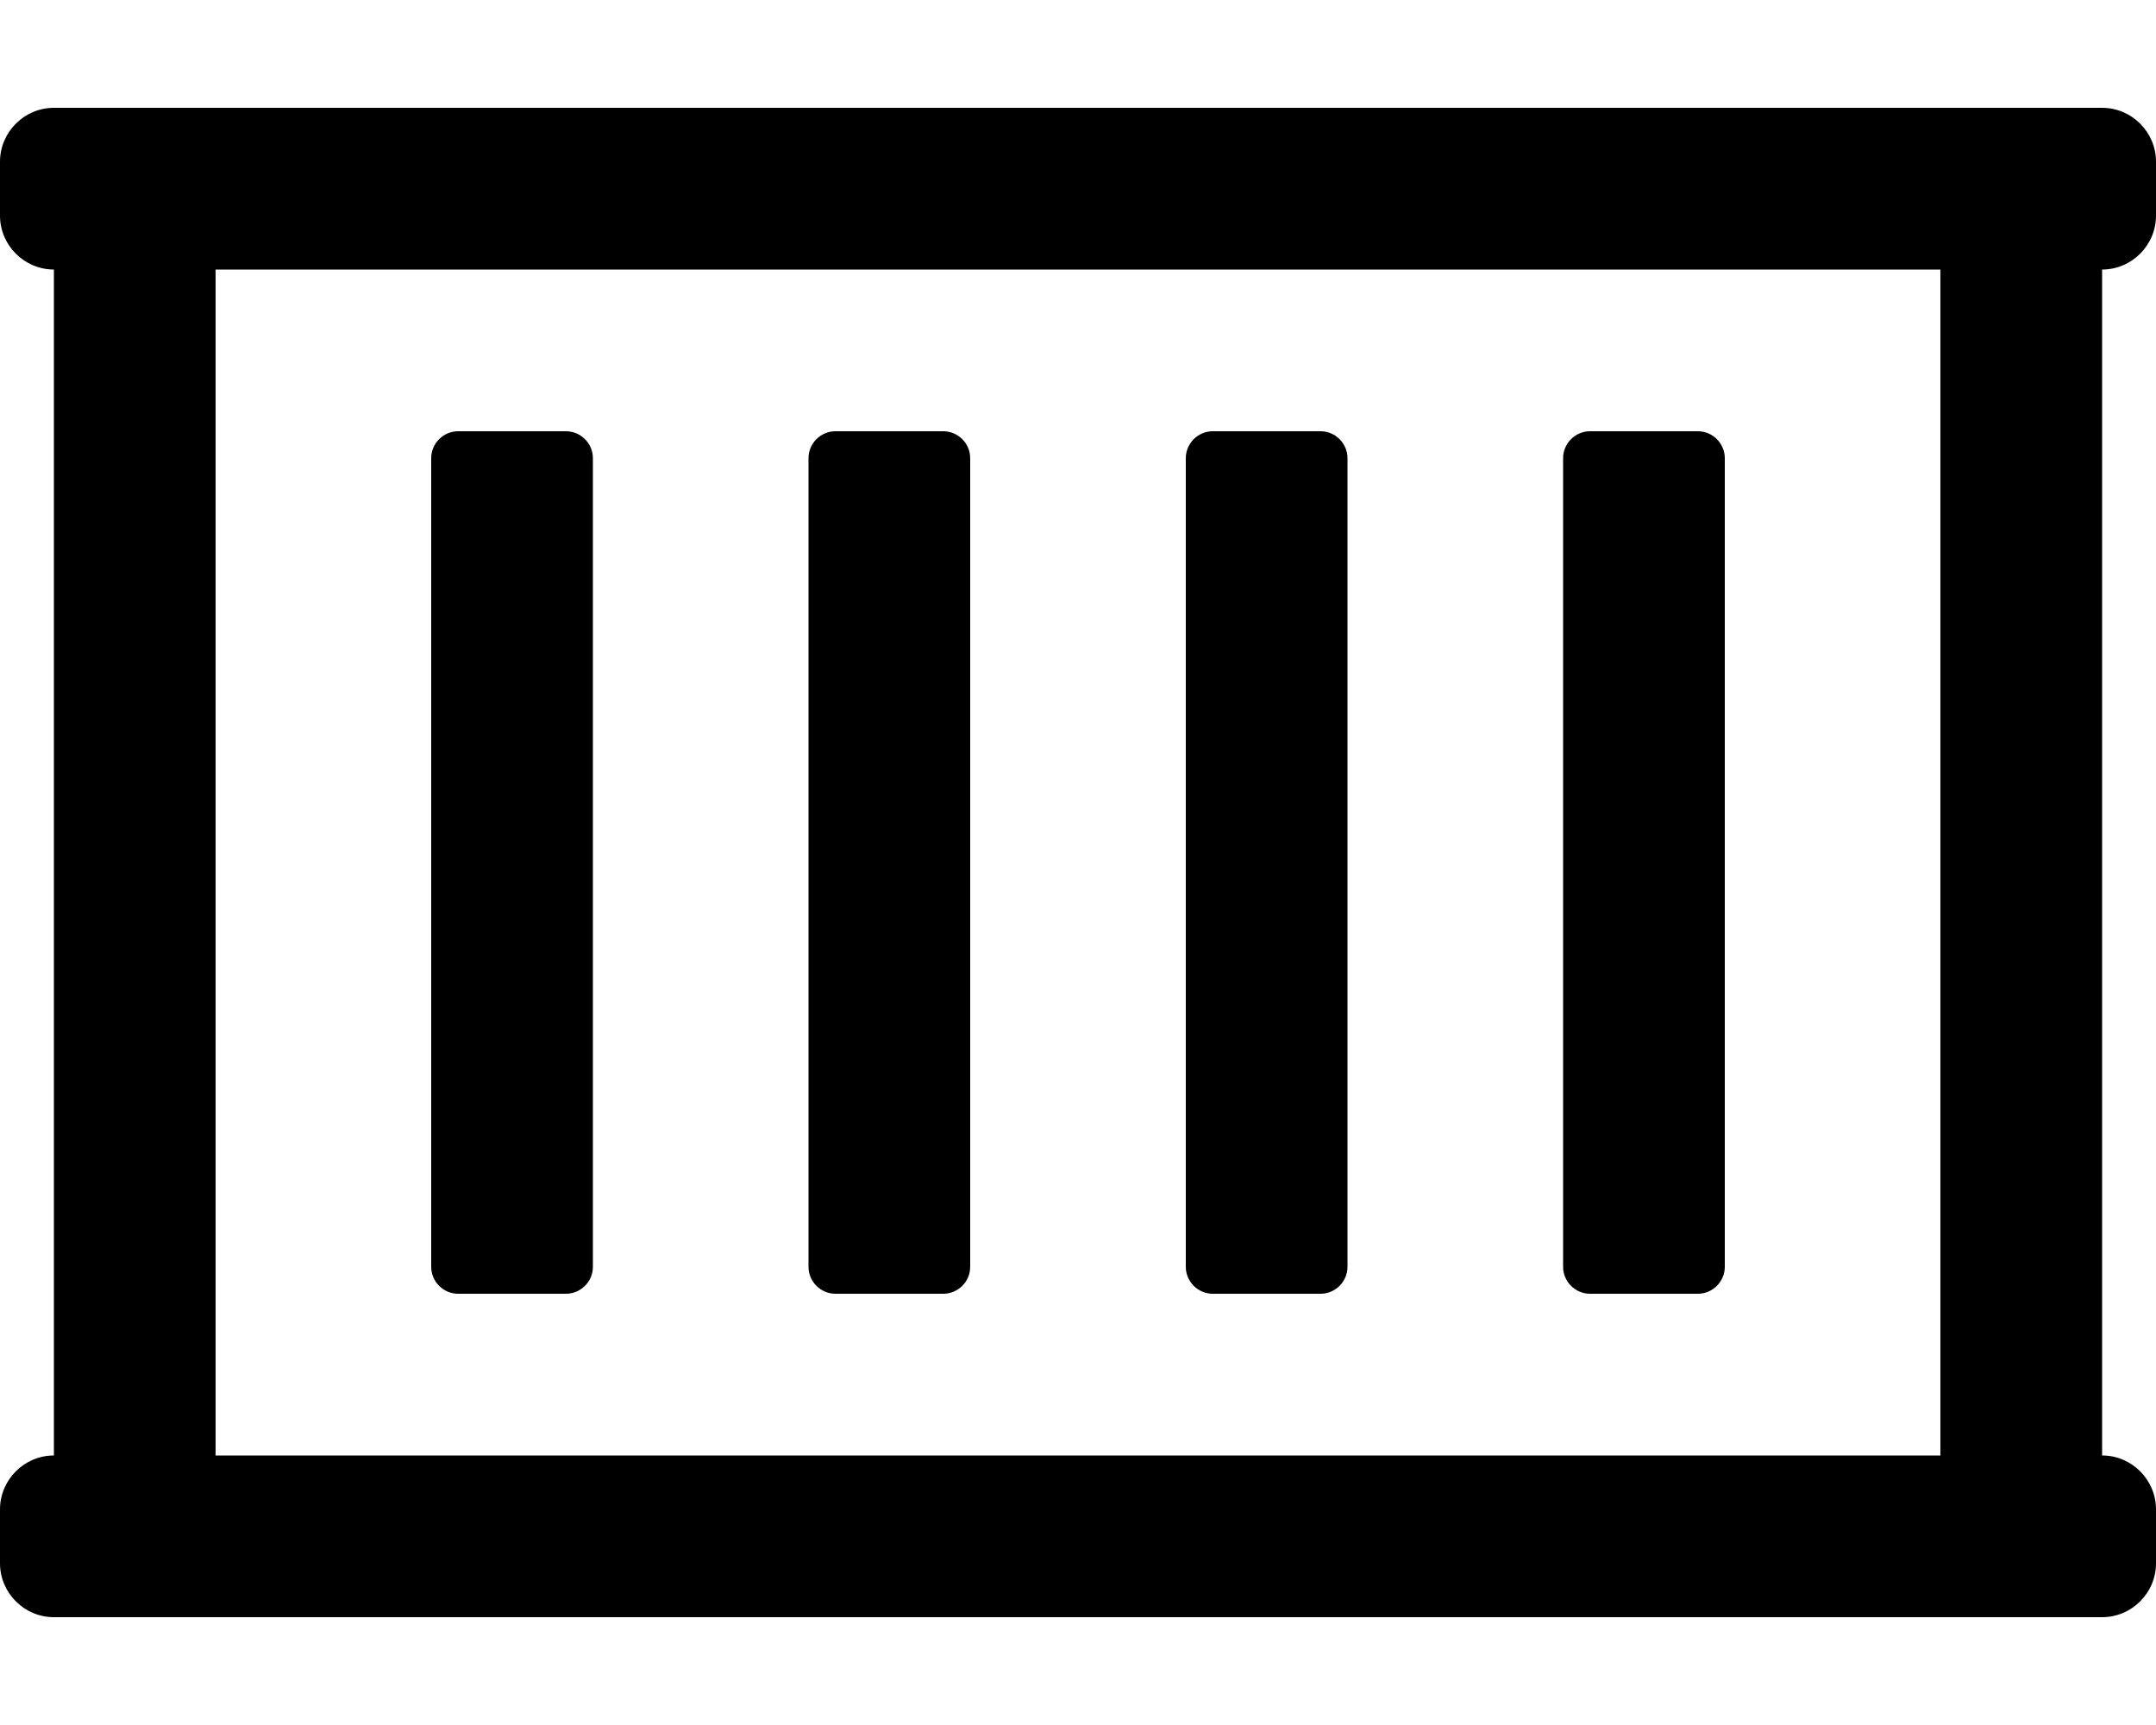 <svg xmlns="http://www.w3.org/2000/svg" viewBox="0 0 640 512"><!-- Font Awesome Pro 5.15.4 by @fontawesome - https://fontawesome.com License - https://fontawesome.com/license (Commercial License) --><path d="M640 64V48c0-8.8-7.2-16-16-16H16C7.2 32 0 39.2 0 48v16c0 8.8 7.2 16 16 16v352c-8.8 0-16 7.2-16 16v16c0 8.8 7.2 16 16 16h608c8.8 0 16-7.2 16-16v-16c0-8.8-7.2-16-16-16V80c8.8 0 16-7.2 16-16zm-64 368H64V80h512v352zm-440-48h32c4.4 0 8-3.6 8-8V136c0-4.4-3.6-8-8-8h-32c-4.4 0-8 3.6-8 8v240c0 4.4 3.6 8 8 8zm224 0h32c4.4 0 8-3.6 8-8V136c0-4.4-3.6-8-8-8h-32c-4.4 0-8 3.6-8 8v240c0 4.4 3.6 8 8 8zm112 0h32c4.4 0 8-3.6 8-8V136c0-4.4-3.6-8-8-8h-32c-4.4 0-8 3.6-8 8v240c0 4.4 3.6 8 8 8zm-224 0h32c4.4 0 8-3.6 8-8V136c0-4.4-3.6-8-8-8h-32c-4.4 0-8 3.6-8 8v240c0 4.4 3.6 8 8 8z"/></svg>